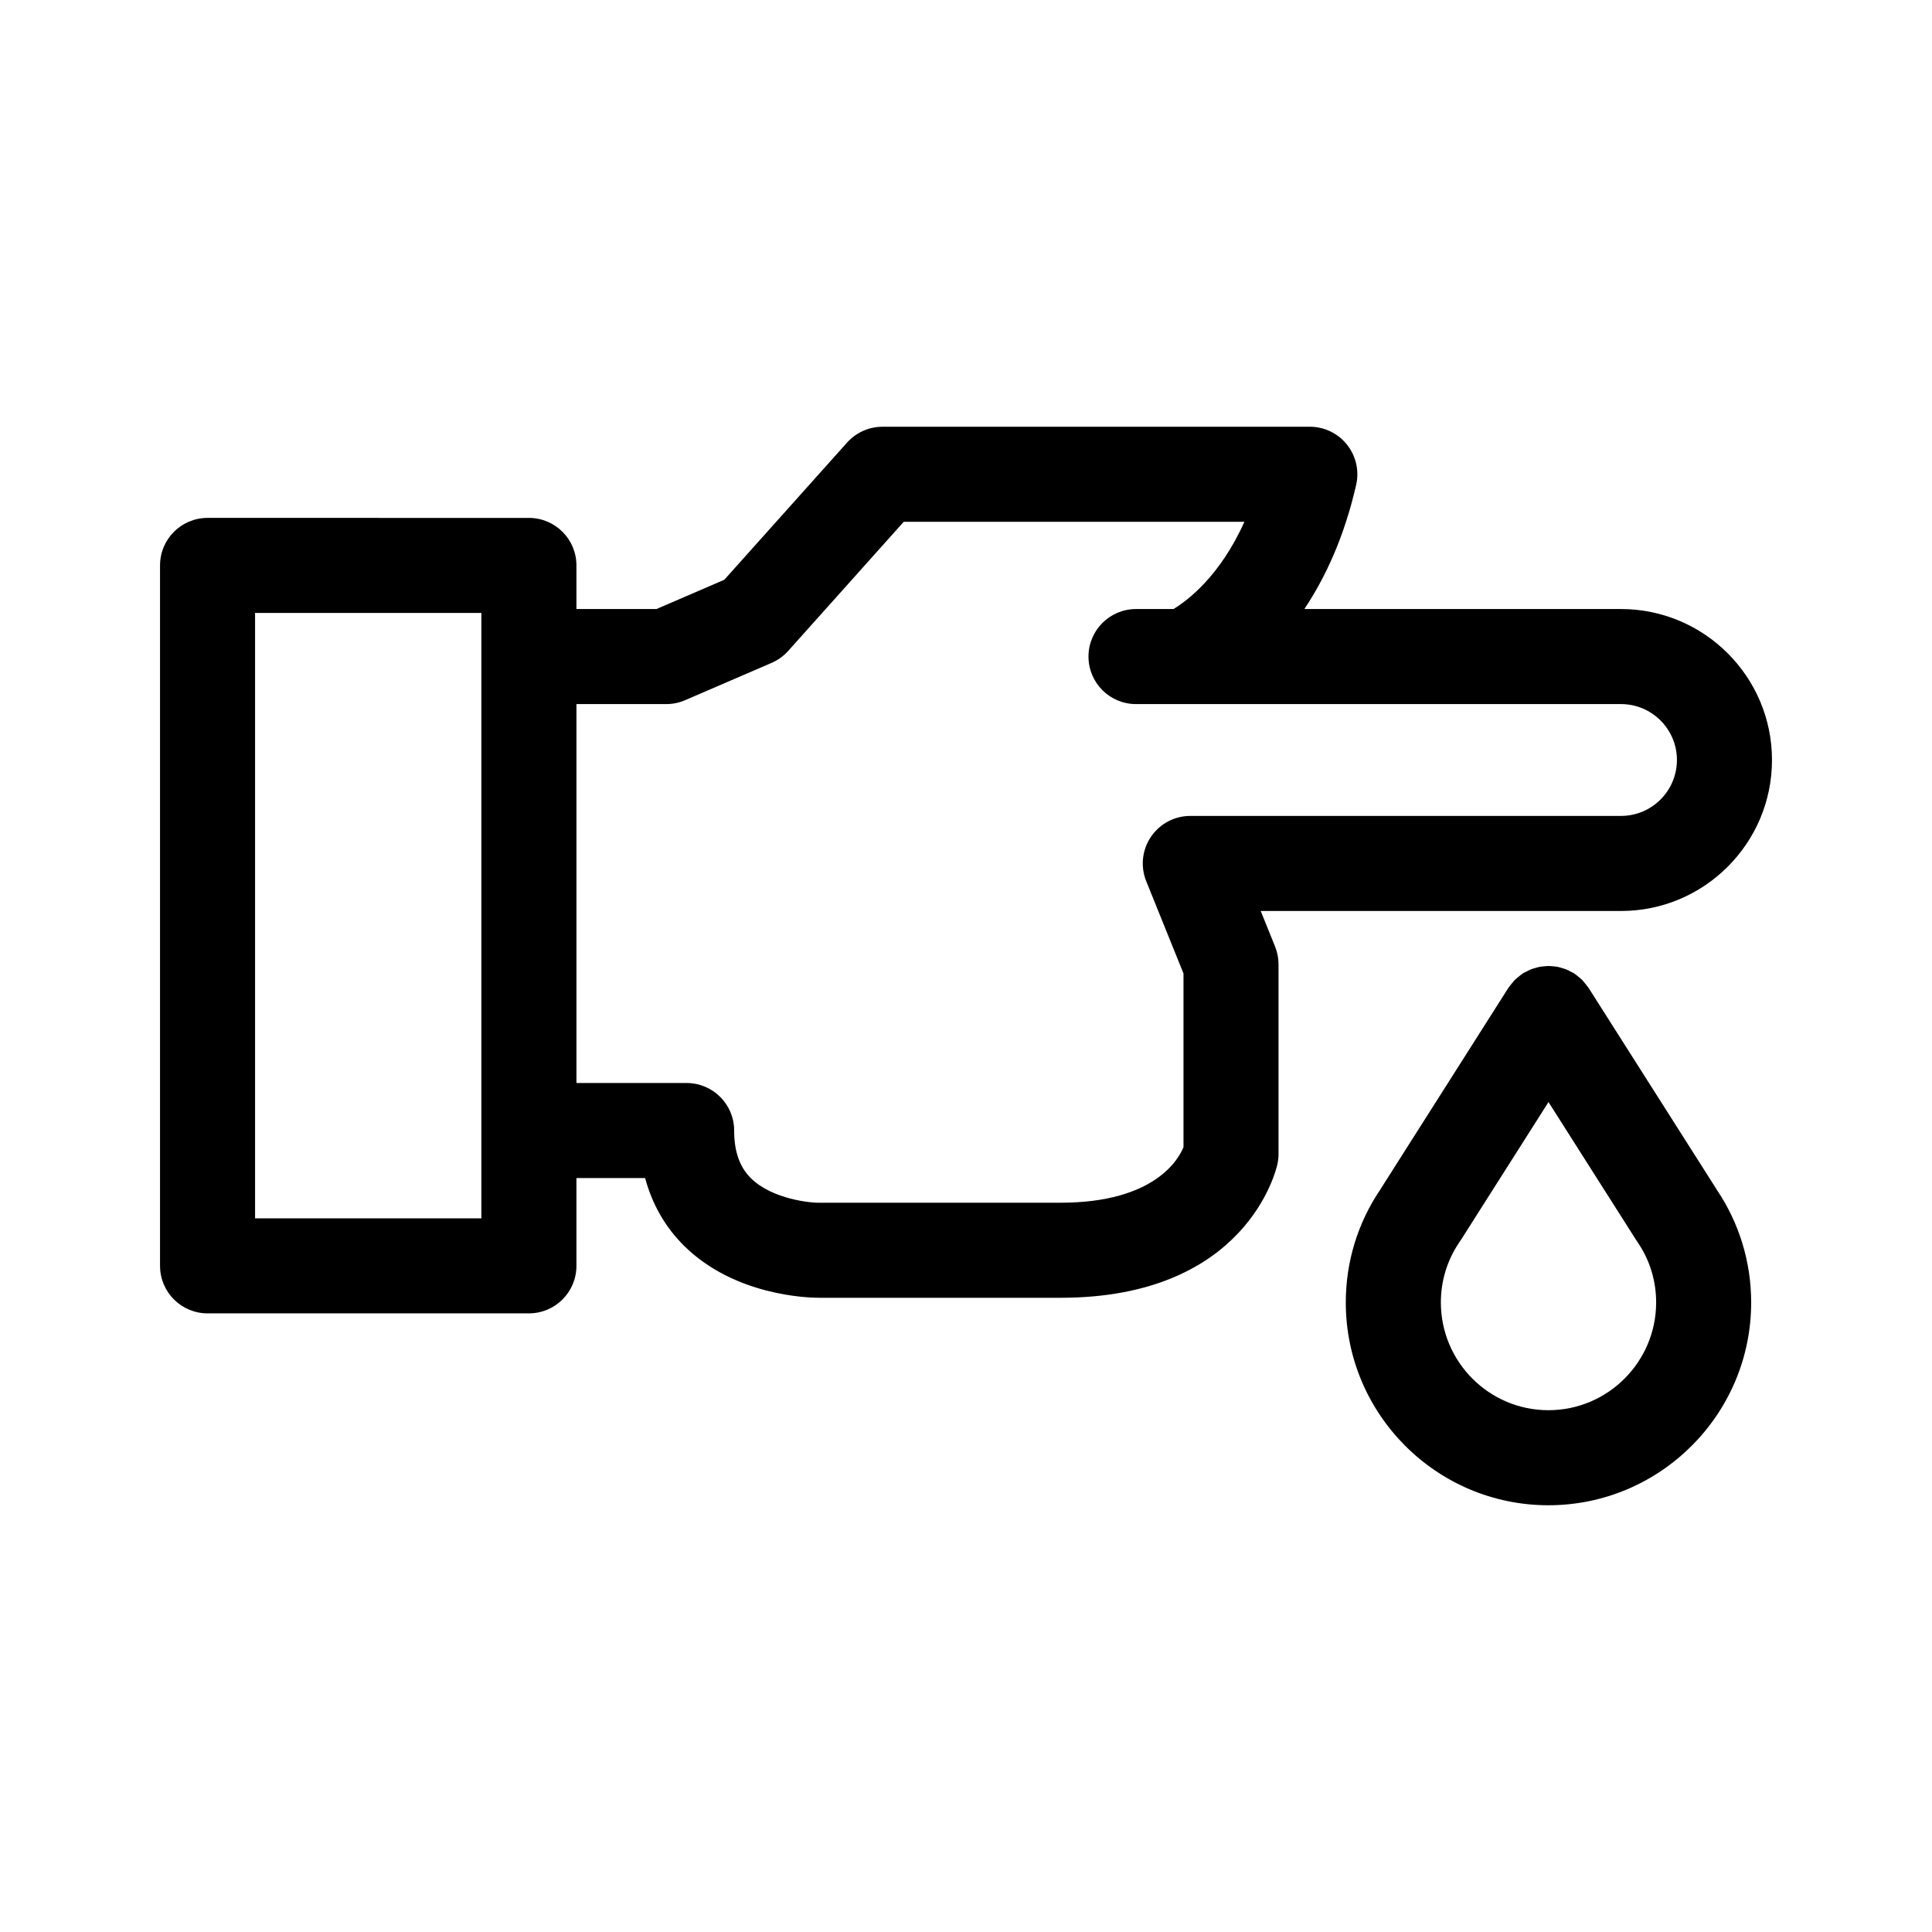 <?xml version="1.0" encoding="UTF-8"?>
<!-- Uploaded to: SVG Repo, www.svgrepo.com, Generator: SVG Repo Mixer Tools -->
<svg fill="#000000" width="800px" height="800px" version="1.1" viewBox="144 144 512 512" xmlns="http://www.w3.org/2000/svg">
 <g>
  <path d="m478.1 385.42h95.488c22.062 0 40.008-17.949 40.008-40.012 0-22.059-17.949-40.008-40.008-40.008h-83.914c5.488-8.238 10.551-18.992 13.723-32.914 0.852-3.738-0.047-7.656-2.434-10.656-2.387-2.996-6.012-4.742-9.844-4.742l-113.25 0.004c-3.582 0-6.996 1.527-9.387 4.195l-32.531 36.355-17.984 7.758h-21.207v-11.555c0-6.957-5.637-12.594-12.594-12.594l-85.164-0.004c-6.957 0-12.594 5.637-12.594 12.594v185.62c0 6.957 5.637 12.594 12.594 12.594h85.164c6.957 0 12.594-5.637 12.594-12.594v-23.262h18.203c1.879 6.992 5.391 13.109 10.418 18.047 13.254 13.023 32.328 13.684 35.891 13.684 0.18 0 0.316-0.004 0.418-0.004h63.371c49.414 0 57.184-34.059 57.488-35.504 0.176-0.855 0.273-1.734 0.273-2.609v-50.266c0-1.617-0.312-3.219-0.918-4.715zm-206.53 81.449h-59.973v-160.43h59.973zm187.87-106.64c-4.188 0-8.098 2.082-10.438 5.551-2.344 3.473-2.805 7.875-1.238 11.758l9.875 24.453v46.004c-1.27 3.164-7.629 14.738-32.57 14.738h-63.602c-2.457 0.137-12.793-0.922-18.43-6.453-3.012-2.961-4.481-7.106-4.481-12.676 0-6.957-5.637-12.594-12.594-12.594h-29.199v-100.42h23.805c1.715 0 3.41-0.348 4.988-1.031l22.918-9.883c1.676-0.727 3.18-1.805 4.398-3.164l30.625-34.23h90.277c-6.438 14.379-15.047 20.848-18.781 23.121h-9.941c-6.957 0-12.594 5.637-12.594 12.594s5.637 12.594 12.594 12.594h13.023 0.016 0.023 115.47c8.172 0 14.816 6.644 14.816 14.816s-6.644 14.82-14.816 14.82z"/>
  <path d="m598.88 459.14-33.883-53.328c-0.039-0.066-0.098-0.117-0.141-0.176-0.262-0.395-0.574-0.75-0.875-1.117-0.238-0.281-0.457-0.586-0.715-0.848-0.266-0.266-0.578-0.492-0.871-0.742-0.359-0.297-0.707-0.605-1.09-0.855-0.066-0.047-0.117-0.102-0.18-0.141-0.25-0.16-0.523-0.25-0.781-0.395-0.402-0.215-0.801-0.441-1.223-0.613-0.387-0.156-0.781-0.262-1.176-0.383-0.383-0.109-0.754-0.23-1.148-0.312-0.418-0.082-0.836-0.117-1.258-0.156-0.391-0.027-0.773-0.07-1.168-0.07-0.406 0-0.805 0.047-1.215 0.086-0.406 0.039-0.812 0.07-1.215 0.152-0.402 0.082-0.785 0.203-1.18 0.316-0.387 0.117-0.77 0.223-1.152 0.371-0.422 0.172-0.816 0.395-1.219 0.609-0.262 0.141-0.535 0.238-0.785 0.395-0.066 0.047-0.117 0.102-0.188 0.145-0.371 0.246-0.715 0.551-1.062 0.836-0.301 0.25-0.625 0.488-0.898 0.762-0.25 0.25-0.469 0.551-0.699 0.828-0.312 0.371-0.629 0.734-0.891 1.133-0.039 0.066-0.098 0.109-0.141 0.176l-33.875 53.328c-0.016 0.023-0.02 0.051-0.035 0.07-5.996 8.855-9.168 19.195-9.168 29.953 0 29.641 24.082 53.746 53.688 53.746 29.633 0 53.742-24.105 53.742-53.746 0-10.75-3.176-21.094-9.168-29.953-0.012-0.02-0.016-0.047-0.031-0.07zm-44.539 58.578c-15.715 0-28.496-12.812-28.496-28.555 0-5.594 1.605-10.973 4.656-15.586 0.191-0.246 0.328-0.52 0.5-0.777 0.035-0.055 0.09-0.098 0.125-0.152l23.242-36.59 23.246 36.59c0.051 0.074 0.121 0.133 0.172 0.207 0.082 0.125 0.141 0.262 0.227 0.383 3.195 4.695 4.883 10.191 4.883 15.922-0.004 15.746-12.809 28.559-28.555 28.559z"/>
 </g>
</svg>